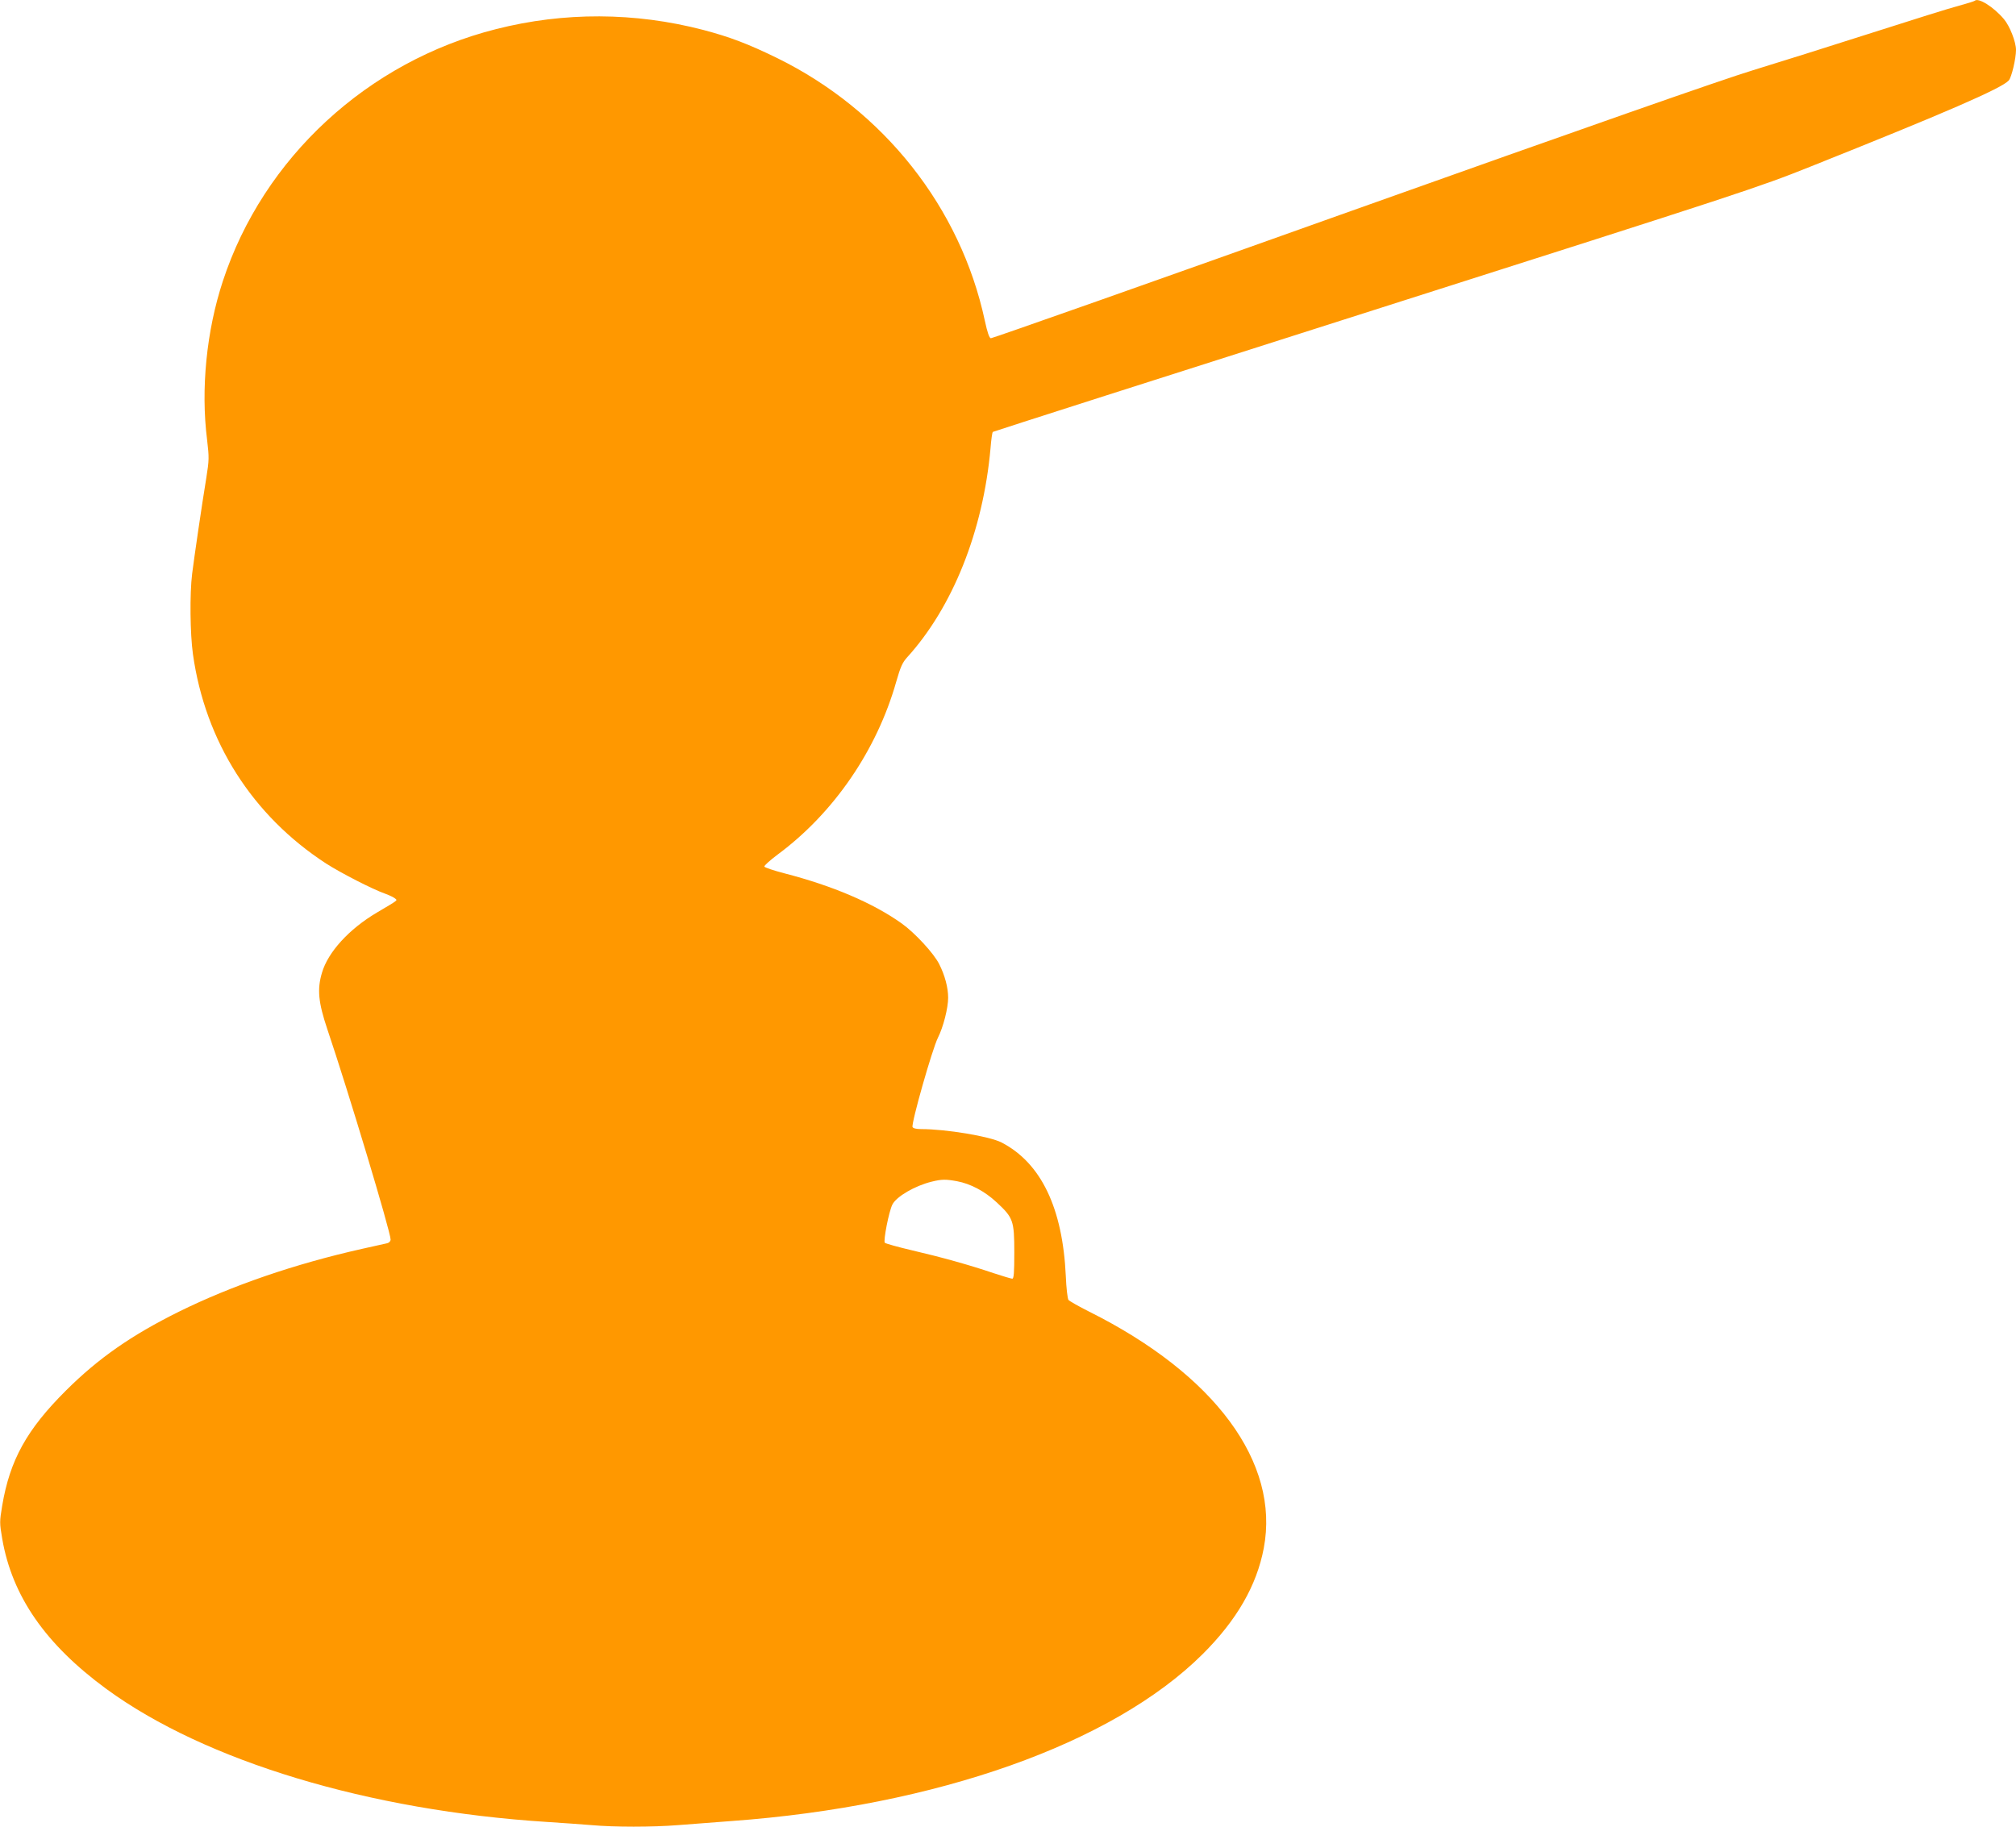 <?xml version="1.0" standalone="no"?>
<!DOCTYPE svg PUBLIC "-//W3C//DTD SVG 20010904//EN"
 "http://www.w3.org/TR/2001/REC-SVG-20010904/DTD/svg10.dtd">
<svg version="1.0" xmlns="http://www.w3.org/2000/svg"
 width="1280pt" height="1160pt" viewBox="0 0 1280 1160"
 preserveAspectRatio="xMidYMid meet">
<g transform="translate(0,1160) scale(0.1,-0.1)"
fill="#ff9800" stroke="none">
<path d="M12538 11595 c-3 -3 -48 -17 -99 -31 -52 -13 -303 -92 -559 -174
-256 -82 -593 -188 -750 -236 -188 -57 -1059 -362 -2555 -895 -1248 -446
-2276 -808 -2284 -807 -10 2 -22 37 -38 111 -154 719 -642 1336 -1318 1668
-186 91 -303 135 -470 179 -434 113 -884 115 -1316 5 -815 -206 -1477 -817
-1734 -1600 -104 -316 -141 -685 -100 -1009 13 -111 13 -127 -5 -240 -28 -170
-77 -505 -90 -609 -16 -127 -13 -384 5 -511 78 -555 377 -1025 846 -1330 94
-60 294 -163 374 -191 28 -10 56 -24 64 -31 15 -13 24 -6 -116 -89 -176 -104
-311 -251 -349 -383 -31 -104 -23 -187 34 -357 133 -393 402 -1288 402 -1336
0 -11 -9 -21 -22 -24 -13 -3 -83 -19 -157 -35 -429 -96 -830 -234 -1166 -400
-302 -150 -510 -295 -716 -500 -249 -248 -356 -441 -405 -731 -17 -102 -17
-110 0 -210 63 -365 274 -670 661 -954 627 -459 1668 -773 2800 -845 94 -6
220 -15 281 -20 143 -13 386 -13 549 0 72 6 224 17 340 26 1301 95 2418 491
2990 1059 217 216 344 436 389 674 103 543 -310 1103 -1109 1502 -66 33 -125
67 -131 74 -6 8 -14 77 -17 152 -20 432 -157 718 -408 848 -76 39 -352 85
-511 85 -31 0 -50 5 -54 13 -9 24 125 495 161 567 34 67 65 189 65 254 0 65
-21 143 -57 214 -34 68 -154 198 -238 258 -181 129 -438 239 -744 318 -69 18
-126 37 -128 43 -2 6 36 40 84 76 357 264 631 664 754 1100 26 91 39 120 68
152 290 319 483 803 530 1328 4 54 11 100 14 104 4 3 1097 353 2429 777 2329
742 2436 777 2758 906 867 346 1219 499 1264 549 18 20 46 139 46 194 0 51
-40 153 -77 196 -66 78 -163 138 -185 116z m-6462 -7496 c86 -16 176 -63 254
-136 103 -96 110 -115 110 -316 0 -131 -3 -167 -13 -167 -7 0 -60 16 -118 35
-153 52 -333 102 -518 145 -90 21 -168 43 -173 48 -11 11 26 200 48 243 26 51
143 119 249 145 65 16 89 16 161 3z"/>
</g>
</svg>
